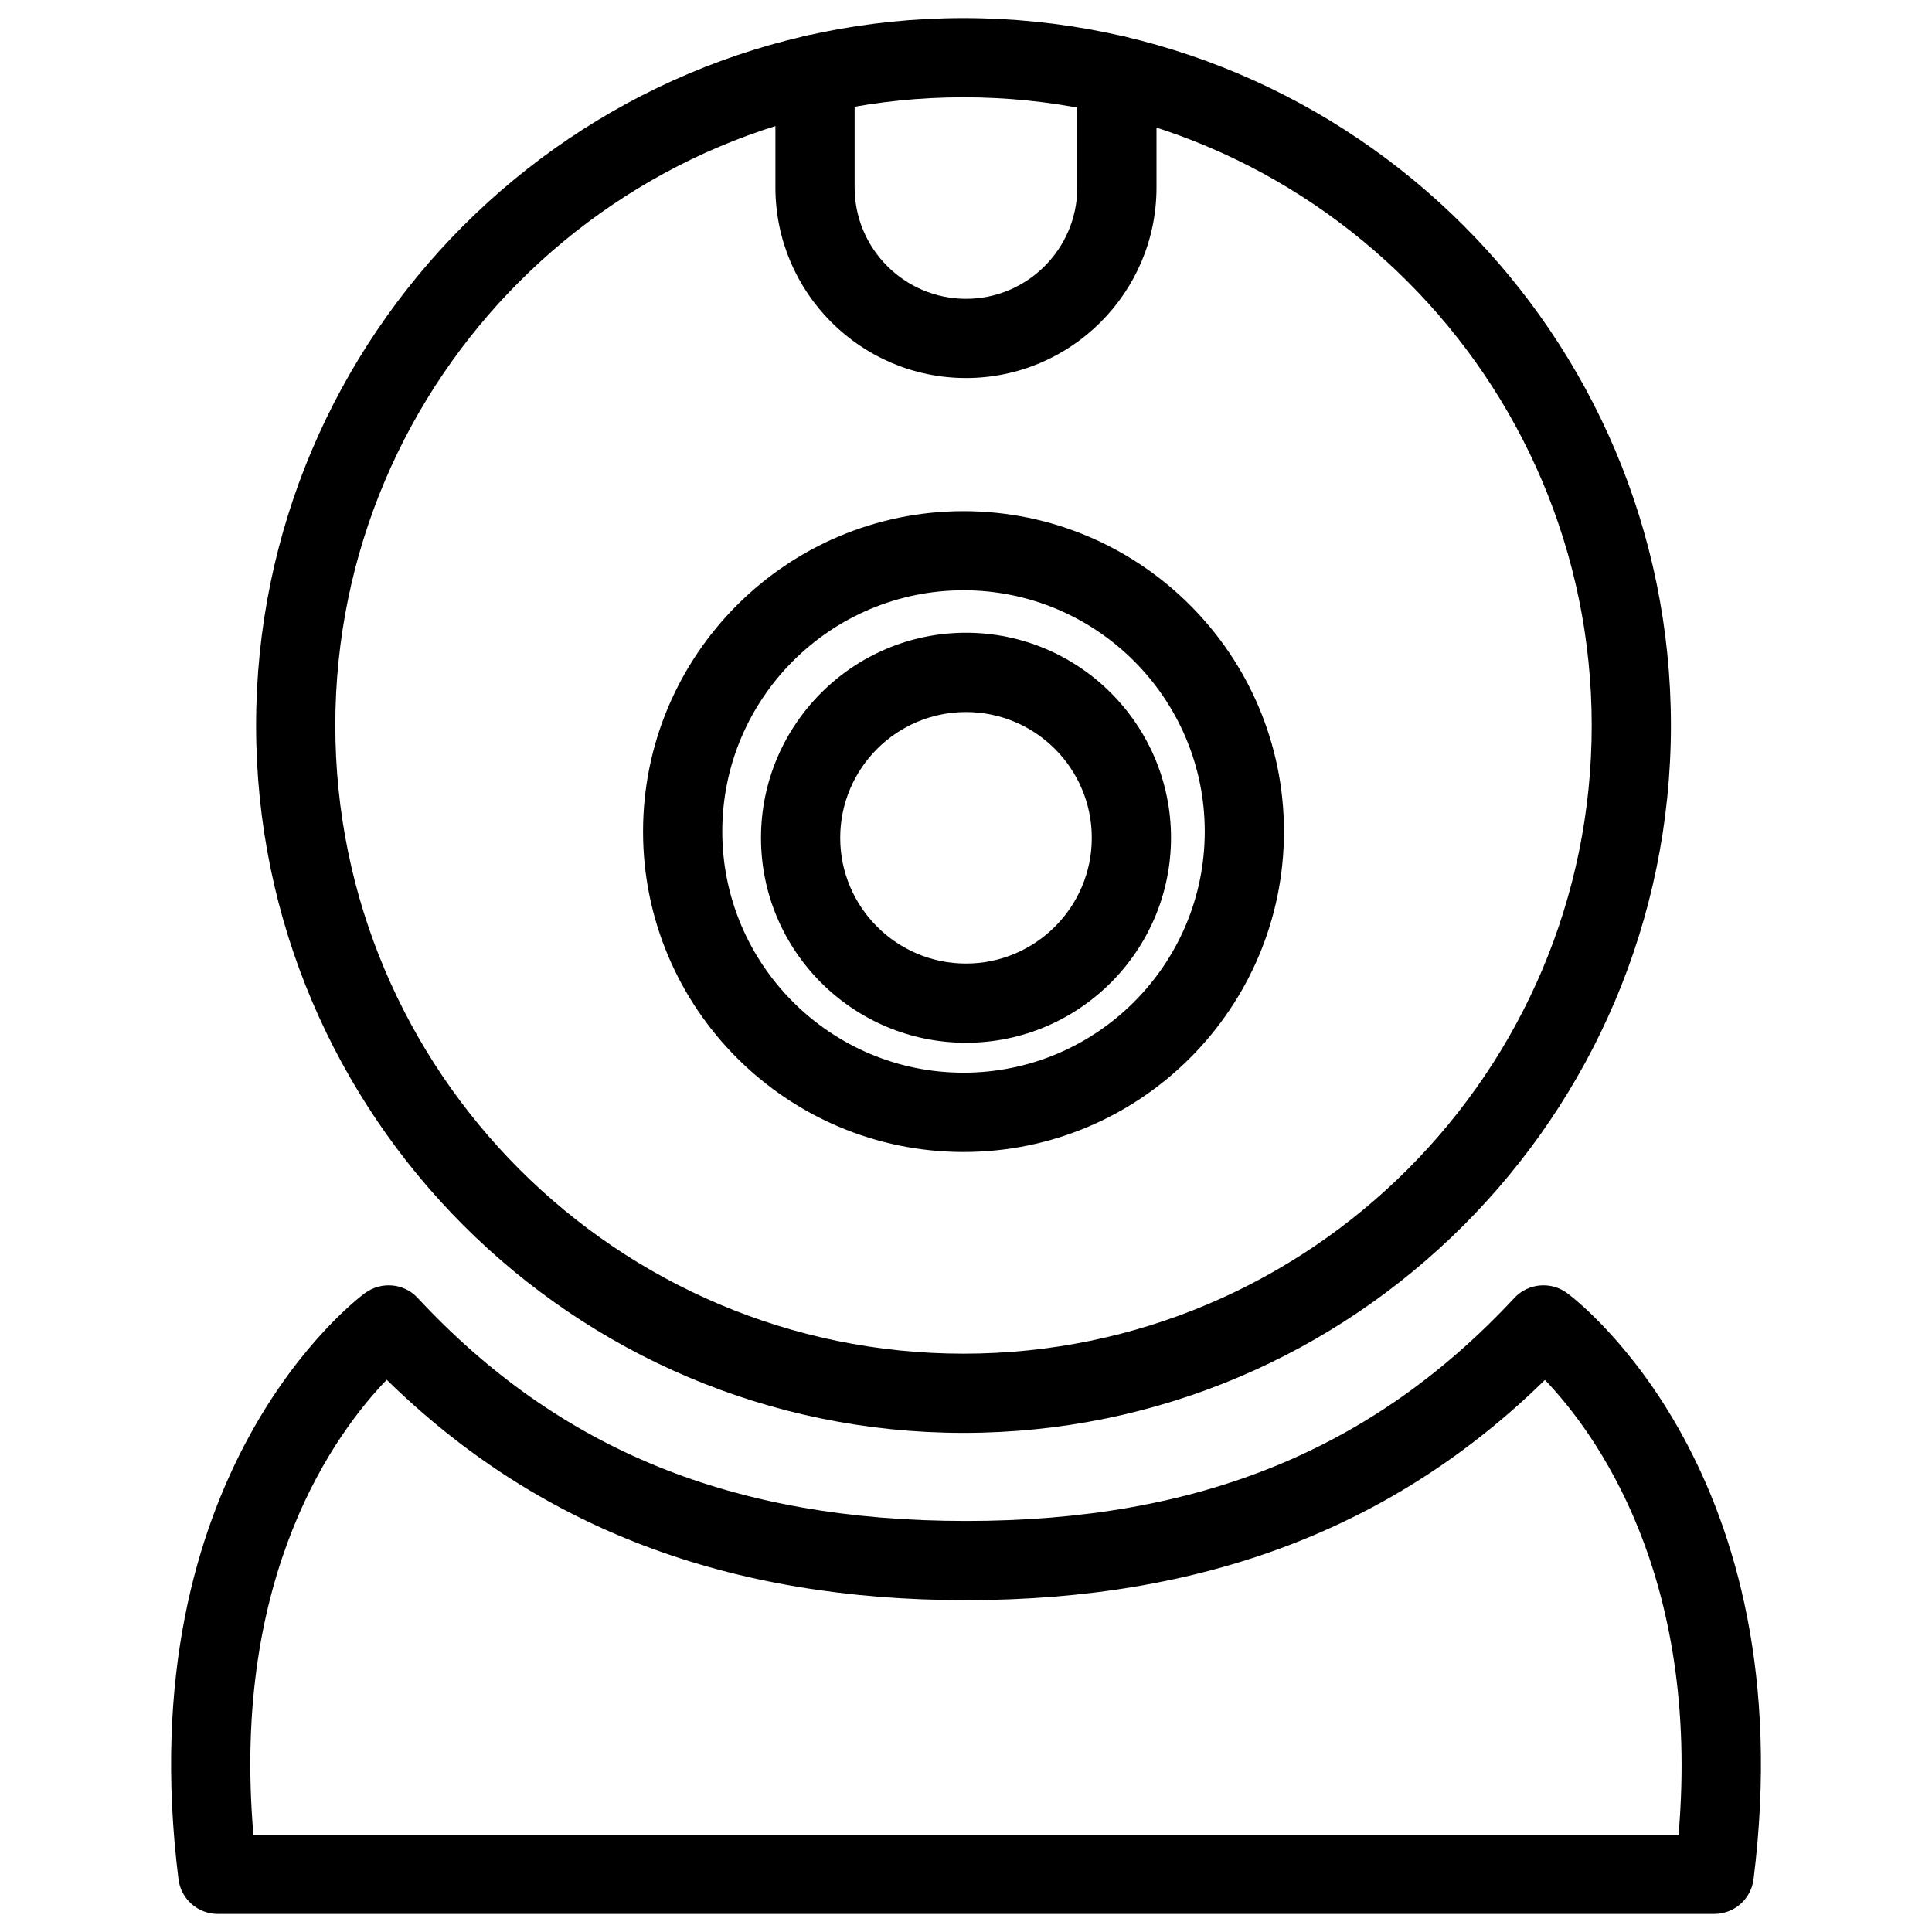 <?xml version="1.0" encoding="UTF-8"?>
<!-- Uploaded to: ICON Repo, www.svgrepo.com, Generator: ICON Repo Mixer Tools -->
<svg width="800px" height="800px" version="1.1" viewBox="144 144 512 512" xmlns="http://www.w3.org/2000/svg">
 <defs>
  <clipPath id="b">
   <path d="m211 148.09h376v375.91h-376z"/>
  </clipPath>
  <clipPath id="a">
   <path d="m189 484h422v167.9h-422z"/>
  </clipPath>
 </defs>
 <g clip-path="url(#b)">
  <path d="m399.35 523.73c-103.39 0-187.48-84.094-187.48-187.48 0-103.36 84.094-187.46 187.48-187.46 103.36 0 187.46 84.094 187.46 187.46-0.023 103.39-84.098 187.48-187.46 187.48zm0-353.95c-91.797 0-166.49 74.668-166.49 166.47 0 91.797 74.691 166.49 166.49 166.49 91.777 0 166.47-74.691 166.47-166.49-0.023-91.797-74.691-166.47-166.47-166.47z"/>
 </g>
 <path d="m399.35 449.29c-46.812 0-84.934-38.078-84.934-84.914 0-46.832 38.102-84.914 84.934-84.914 46.832 0 84.914 38.102 84.914 84.914s-38.102 84.914-84.914 84.914zm0-148.86c-35.266 0-63.941 28.676-63.941 63.922 0 35.246 28.676 63.922 63.941 63.922 35.246 0 63.922-28.676 63.922-63.922 0-35.246-28.695-63.922-63.922-63.922z"/>
 <path d="m400 420.34c-29.957 0-54.328-24.352-54.328-54.305 0-29.957 24.371-54.352 54.328-54.352s54.328 24.395 54.328 54.328c-0.004 29.934-24.375 54.328-54.328 54.328zm0-87.641c-18.391 0-33.336 14.945-33.336 33.336 0 18.367 14.945 33.312 33.336 33.312s33.336-14.945 33.336-33.312c-0.004-18.391-14.949-33.336-33.336-33.336z"/>
 <g clip-path="url(#a)">
  <path d="m598.29 651.21h-396.58c-5.289 0-9.762-3.945-10.41-9.195-13.477-107.67 46.895-153.49 49.457-155.36 4.305-3.129 10.309-2.602 13.918 1.301 37.535 40.348 83.715 59.113 145.33 59.113s107.79-18.789 145.33-59.113c3.633-3.906 9.637-4.43 13.918-1.301 2.562 1.891 62.934 47.695 49.457 155.36-0.652 5.25-5.125 9.195-10.414 9.195zm-387.14-20.992h377.69c5.879-68.75-22.148-106.66-35.414-120.52-40.094 39.254-90.414 58.359-153.45 58.359-63.059 0-113.38-19.125-153.49-58.398-13.305 13.77-41.289 51.387-35.328 120.55z"/>
 </g>
 <path d="m400 244.18c-27.855 0-50.508-22.652-50.508-50.508v-29.977c0-5.793 4.703-10.496 10.496-10.496s10.496 4.703 10.496 10.496v29.977c0 16.27 13.246 29.516 29.516 29.516 16.246 0 29.492-13.246 29.492-29.516v-29.664c0-5.793 4.703-10.496 10.496-10.496s10.496 4.703 10.496 10.496v29.684c0 27.836-22.648 50.488-50.484 50.488z"/>
</svg>